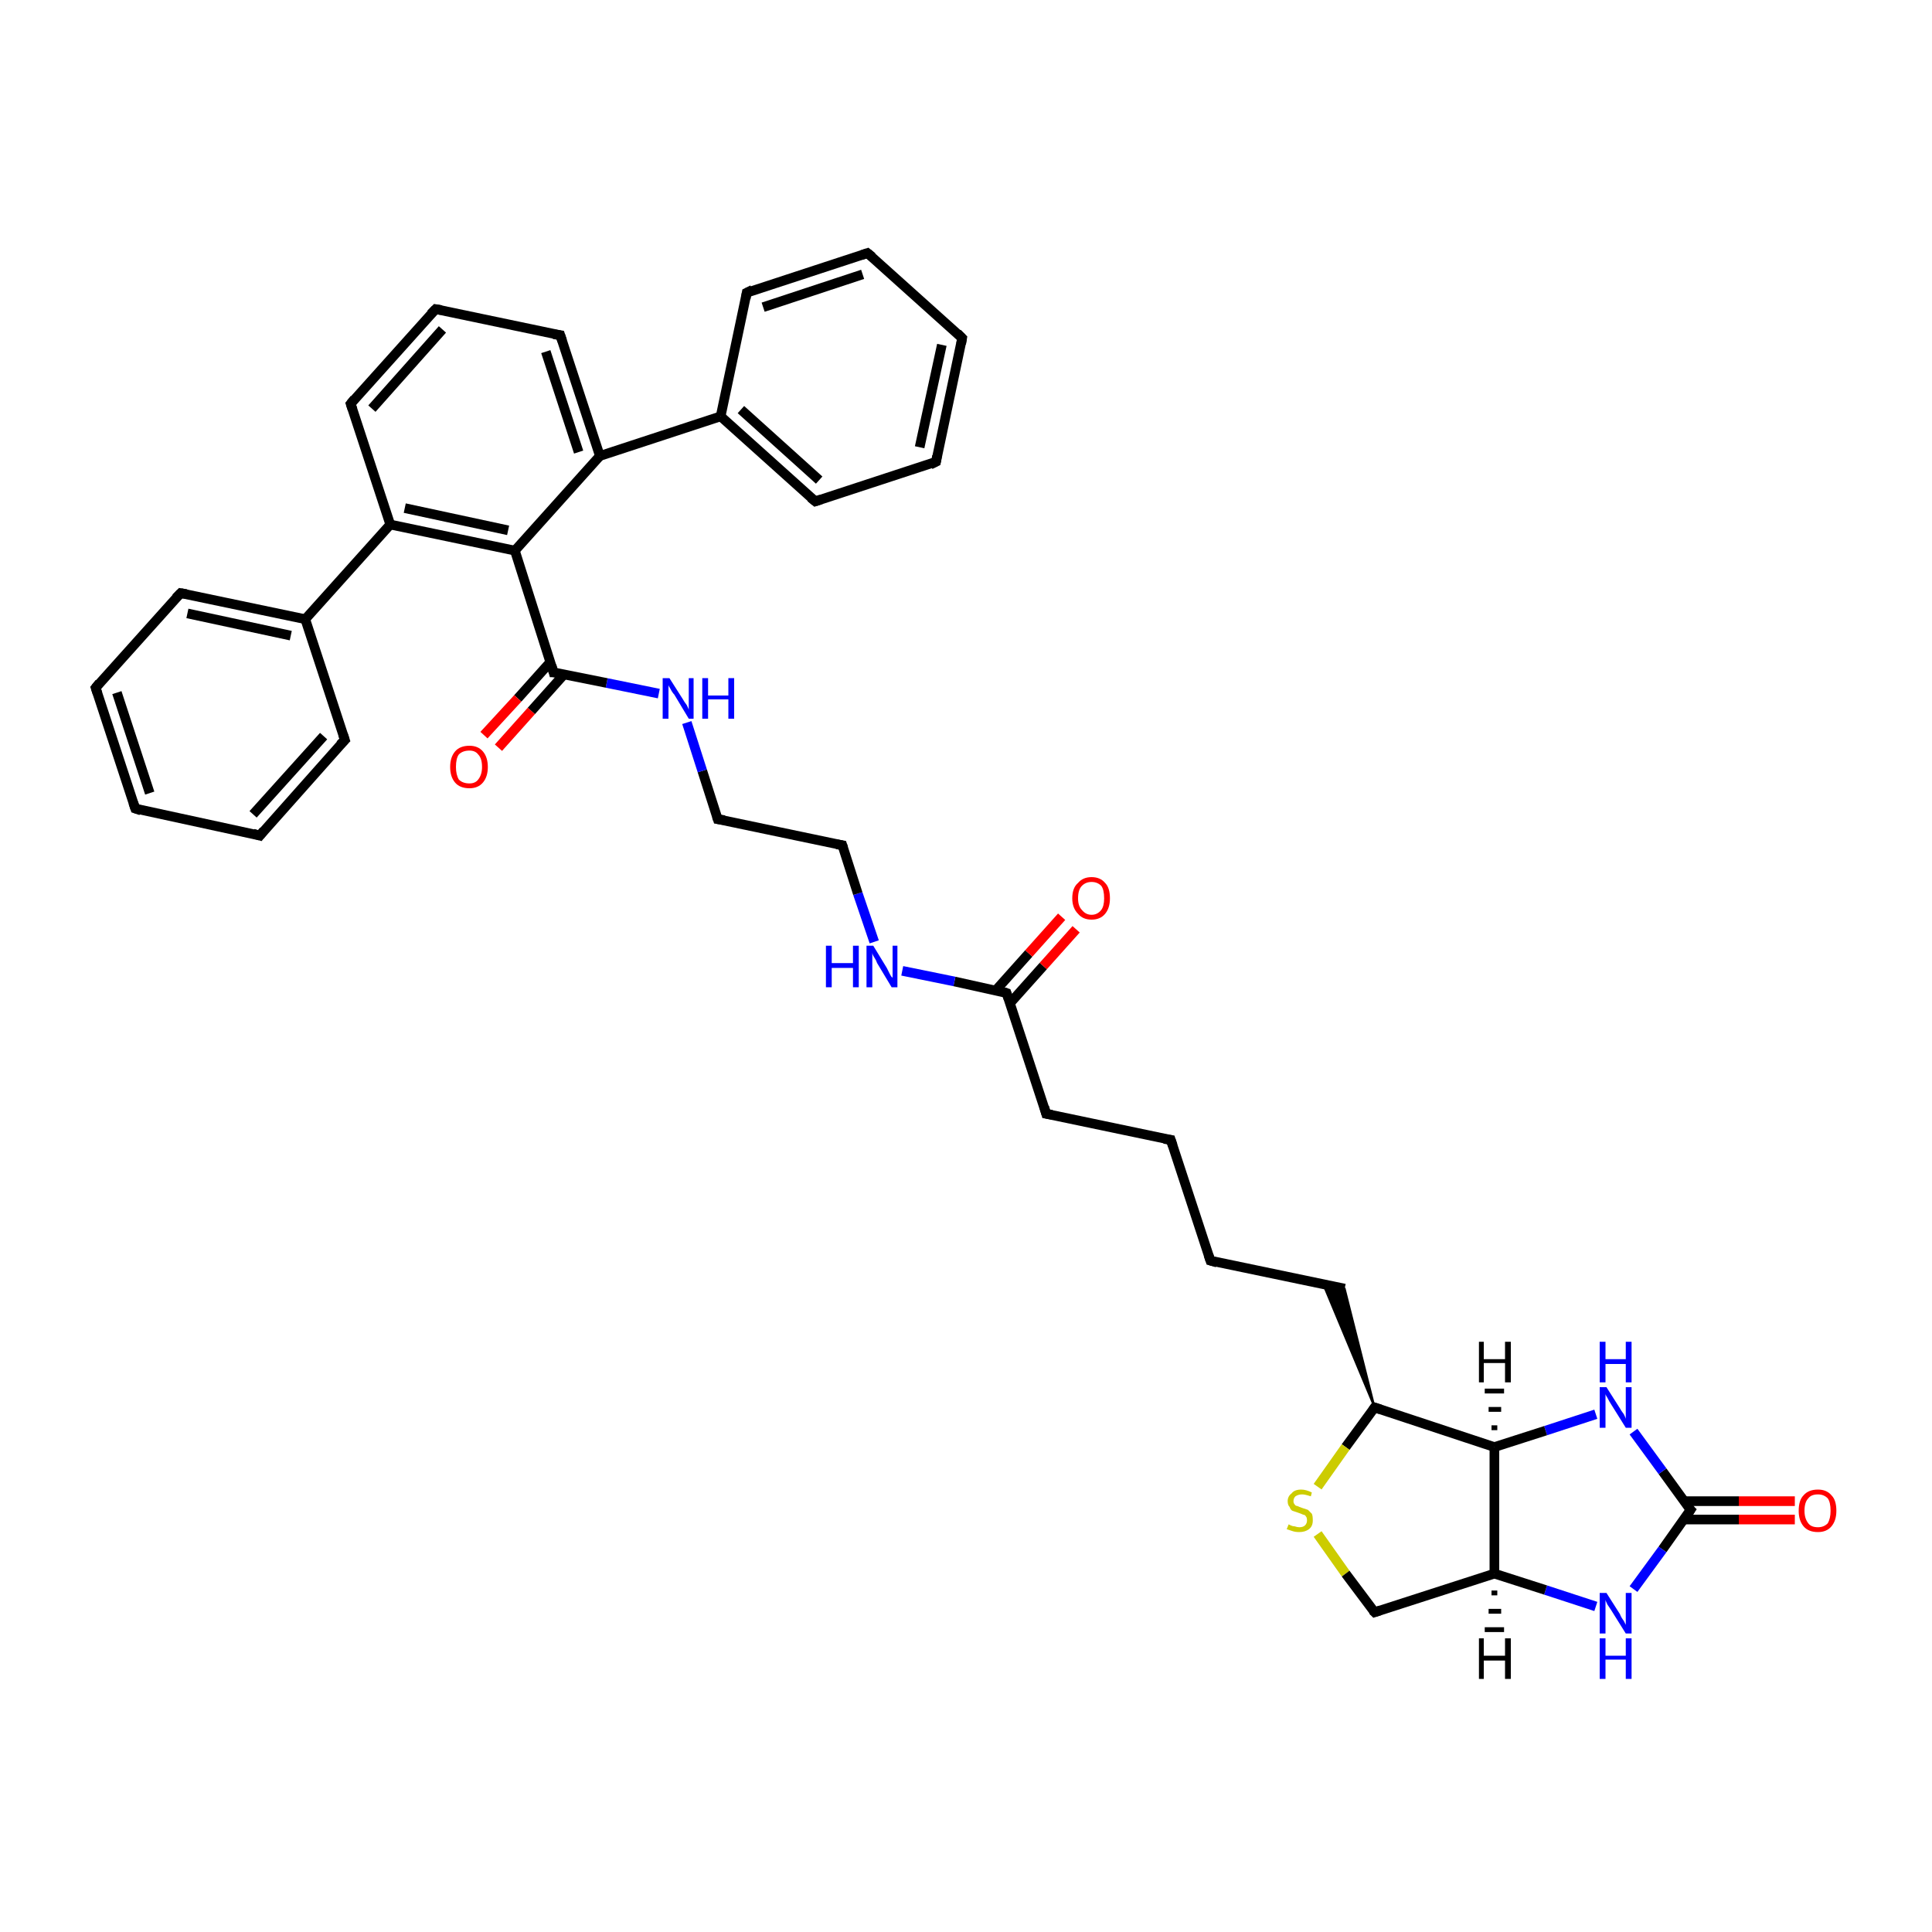 <?xml version='1.0' encoding='iso-8859-1'?>
<svg version='1.1' baseProfile='full'
              xmlns='http://www.w3.org/2000/svg'
                      xmlns:rdkit='http://www.rdkit.org/xml'
                      xmlns:xlink='http://www.w3.org/1999/xlink'
                  xml:space='preserve'
width='200px' height='200px' viewBox='0 0 200 200'>
<!-- END OF HEADER -->
<rect style='opacity:1.0;fill:#FFFFFF;stroke:none' width='200.0' height='200.0' x='0.0' y='0.0'> </rect>
<path class='bond-0 atom-0 atom-1' d='M 185.8,157.3 L 180.0,157.3' style='fill:none;fill-rule:evenodd;stroke:#FF0000;stroke-width:1.0px;stroke-linecap:butt;stroke-linejoin:miter;stroke-opacity:1' />
<path class='bond-0 atom-0 atom-1' d='M 180.0,157.3 L 174.3,157.3' style='fill:none;fill-rule:evenodd;stroke:#000000;stroke-width:1.0px;stroke-linecap:butt;stroke-linejoin:miter;stroke-opacity:1' />
<path class='bond-0 atom-0 atom-1' d='M 185.8,155.4 L 180.0,155.4' style='fill:none;fill-rule:evenodd;stroke:#FF0000;stroke-width:1.0px;stroke-linecap:butt;stroke-linejoin:miter;stroke-opacity:1' />
<path class='bond-0 atom-0 atom-1' d='M 180.0,155.4 L 174.3,155.4' style='fill:none;fill-rule:evenodd;stroke:#000000;stroke-width:1.0px;stroke-linecap:butt;stroke-linejoin:miter;stroke-opacity:1' />
<path class='bond-1 atom-1 atom-2' d='M 175.0,156.3 L 172.1,160.4' style='fill:none;fill-rule:evenodd;stroke:#000000;stroke-width:1.0px;stroke-linecap:butt;stroke-linejoin:miter;stroke-opacity:1' />
<path class='bond-1 atom-1 atom-2' d='M 172.1,160.4 L 169.1,164.5' style='fill:none;fill-rule:evenodd;stroke:#0000FF;stroke-width:1.0px;stroke-linecap:butt;stroke-linejoin:miter;stroke-opacity:1' />
<path class='bond-2 atom-1 atom-4' d='M 175.0,156.3 L 172.1,152.3' style='fill:none;fill-rule:evenodd;stroke:#000000;stroke-width:1.0px;stroke-linecap:butt;stroke-linejoin:miter;stroke-opacity:1' />
<path class='bond-2 atom-1 atom-4' d='M 172.1,152.3 L 169.1,148.2' style='fill:none;fill-rule:evenodd;stroke:#0000FF;stroke-width:1.0px;stroke-linecap:butt;stroke-linejoin:miter;stroke-opacity:1' />
<path class='bond-3 atom-2 atom-3' d='M 165.2,166.3 L 160.0,164.6' style='fill:none;fill-rule:evenodd;stroke:#0000FF;stroke-width:1.0px;stroke-linecap:butt;stroke-linejoin:miter;stroke-opacity:1' />
<path class='bond-3 atom-2 atom-3' d='M 160.0,164.6 L 154.7,162.9' style='fill:none;fill-rule:evenodd;stroke:#000000;stroke-width:1.0px;stroke-linecap:butt;stroke-linejoin:miter;stroke-opacity:1' />
<path class='bond-4 atom-3 atom-5' d='M 154.7,162.9 L 154.7,149.8' style='fill:none;fill-rule:evenodd;stroke:#000000;stroke-width:1.0px;stroke-linecap:butt;stroke-linejoin:miter;stroke-opacity:1' />
<path class='bond-5 atom-3 atom-8' d='M 154.7,162.9 L 142.3,166.9' style='fill:none;fill-rule:evenodd;stroke:#000000;stroke-width:1.0px;stroke-linecap:butt;stroke-linejoin:miter;stroke-opacity:1' />
<path class='bond-6 atom-4 atom-5' d='M 165.2,146.4 L 160.0,148.1' style='fill:none;fill-rule:evenodd;stroke:#0000FF;stroke-width:1.0px;stroke-linecap:butt;stroke-linejoin:miter;stroke-opacity:1' />
<path class='bond-6 atom-4 atom-5' d='M 160.0,148.1 L 154.7,149.8' style='fill:none;fill-rule:evenodd;stroke:#000000;stroke-width:1.0px;stroke-linecap:butt;stroke-linejoin:miter;stroke-opacity:1' />
<path class='bond-7 atom-5 atom-6' d='M 154.7,149.8 L 142.3,145.7' style='fill:none;fill-rule:evenodd;stroke:#000000;stroke-width:1.0px;stroke-linecap:butt;stroke-linejoin:miter;stroke-opacity:1' />
<path class='bond-8 atom-6 atom-7' d='M 142.3,145.7 L 139.3,149.8' style='fill:none;fill-rule:evenodd;stroke:#000000;stroke-width:1.0px;stroke-linecap:butt;stroke-linejoin:miter;stroke-opacity:1' />
<path class='bond-8 atom-6 atom-7' d='M 139.3,149.8 L 136.4,153.9' style='fill:none;fill-rule:evenodd;stroke:#CCCC00;stroke-width:1.0px;stroke-linecap:butt;stroke-linejoin:miter;stroke-opacity:1' />
<path class='bond-9 atom-6 atom-9' d='M 142.3,145.7 L 137.0,133.0 L 139.2,133.4 Z' style='fill:#000000;fill-rule:evenodd;fill-opacity:1;stroke:#000000;stroke-width:0.2px;stroke-linecap:butt;stroke-linejoin:miter;stroke-miterlimit:10;stroke-opacity:1;' />
<path class='bond-10 atom-7 atom-8' d='M 136.4,158.8 L 139.3,162.9' style='fill:none;fill-rule:evenodd;stroke:#CCCC00;stroke-width:1.0px;stroke-linecap:butt;stroke-linejoin:miter;stroke-opacity:1' />
<path class='bond-10 atom-7 atom-8' d='M 139.3,162.9 L 142.3,166.9' style='fill:none;fill-rule:evenodd;stroke:#000000;stroke-width:1.0px;stroke-linecap:butt;stroke-linejoin:miter;stroke-opacity:1' />
<path class='bond-11 atom-9 atom-10' d='M 139.2,133.4 L 125.3,130.5' style='fill:none;fill-rule:evenodd;stroke:#000000;stroke-width:1.0px;stroke-linecap:butt;stroke-linejoin:miter;stroke-opacity:1' />
<path class='bond-12 atom-10 atom-11' d='M 125.3,130.5 L 121.2,118.0' style='fill:none;fill-rule:evenodd;stroke:#000000;stroke-width:1.0px;stroke-linecap:butt;stroke-linejoin:miter;stroke-opacity:1' />
<path class='bond-13 atom-11 atom-12' d='M 121.2,118.0 L 108.3,115.3' style='fill:none;fill-rule:evenodd;stroke:#000000;stroke-width:1.0px;stroke-linecap:butt;stroke-linejoin:miter;stroke-opacity:1' />
<path class='bond-14 atom-12 atom-13' d='M 108.3,115.3 L 104.2,102.8' style='fill:none;fill-rule:evenodd;stroke:#000000;stroke-width:1.0px;stroke-linecap:butt;stroke-linejoin:miter;stroke-opacity:1' />
<path class='bond-15 atom-13 atom-14' d='M 104.6,103.8 L 108.0,100.0' style='fill:none;fill-rule:evenodd;stroke:#000000;stroke-width:1.0px;stroke-linecap:butt;stroke-linejoin:miter;stroke-opacity:1' />
<path class='bond-15 atom-13 atom-14' d='M 108.0,100.0 L 111.4,96.2' style='fill:none;fill-rule:evenodd;stroke:#FF0000;stroke-width:1.0px;stroke-linecap:butt;stroke-linejoin:miter;stroke-opacity:1' />
<path class='bond-15 atom-13 atom-14' d='M 103.1,102.5 L 106.5,98.7' style='fill:none;fill-rule:evenodd;stroke:#000000;stroke-width:1.0px;stroke-linecap:butt;stroke-linejoin:miter;stroke-opacity:1' />
<path class='bond-15 atom-13 atom-14' d='M 106.5,98.7 L 109.9,94.9' style='fill:none;fill-rule:evenodd;stroke:#FF0000;stroke-width:1.0px;stroke-linecap:butt;stroke-linejoin:miter;stroke-opacity:1' />
<path class='bond-16 atom-13 atom-15' d='M 104.2,102.8 L 98.8,101.6' style='fill:none;fill-rule:evenodd;stroke:#000000;stroke-width:1.0px;stroke-linecap:butt;stroke-linejoin:miter;stroke-opacity:1' />
<path class='bond-16 atom-13 atom-15' d='M 98.8,101.6 L 93.4,100.5' style='fill:none;fill-rule:evenodd;stroke:#0000FF;stroke-width:1.0px;stroke-linecap:butt;stroke-linejoin:miter;stroke-opacity:1' />
<path class='bond-17 atom-15 atom-16' d='M 90.5,97.5 L 88.8,92.5' style='fill:none;fill-rule:evenodd;stroke:#0000FF;stroke-width:1.0px;stroke-linecap:butt;stroke-linejoin:miter;stroke-opacity:1' />
<path class='bond-17 atom-15 atom-16' d='M 88.8,92.5 L 87.2,87.5' style='fill:none;fill-rule:evenodd;stroke:#000000;stroke-width:1.0px;stroke-linecap:butt;stroke-linejoin:miter;stroke-opacity:1' />
<path class='bond-18 atom-16 atom-17' d='M 87.2,87.5 L 74.3,84.8' style='fill:none;fill-rule:evenodd;stroke:#000000;stroke-width:1.0px;stroke-linecap:butt;stroke-linejoin:miter;stroke-opacity:1' />
<path class='bond-19 atom-17 atom-18' d='M 74.3,84.8 L 72.7,79.8' style='fill:none;fill-rule:evenodd;stroke:#000000;stroke-width:1.0px;stroke-linecap:butt;stroke-linejoin:miter;stroke-opacity:1' />
<path class='bond-19 atom-17 atom-18' d='M 72.7,79.8 L 71.1,74.8' style='fill:none;fill-rule:evenodd;stroke:#0000FF;stroke-width:1.0px;stroke-linecap:butt;stroke-linejoin:miter;stroke-opacity:1' />
<path class='bond-20 atom-18 atom-19' d='M 68.2,71.8 L 62.8,70.7' style='fill:none;fill-rule:evenodd;stroke:#0000FF;stroke-width:1.0px;stroke-linecap:butt;stroke-linejoin:miter;stroke-opacity:1' />
<path class='bond-20 atom-18 atom-19' d='M 62.8,70.7 L 57.3,69.6' style='fill:none;fill-rule:evenodd;stroke:#000000;stroke-width:1.0px;stroke-linecap:butt;stroke-linejoin:miter;stroke-opacity:1' />
<path class='bond-21 atom-19 atom-20' d='M 57.0,68.5 L 53.6,72.3' style='fill:none;fill-rule:evenodd;stroke:#000000;stroke-width:1.0px;stroke-linecap:butt;stroke-linejoin:miter;stroke-opacity:1' />
<path class='bond-21 atom-19 atom-20' d='M 53.6,72.3 L 50.1,76.1' style='fill:none;fill-rule:evenodd;stroke:#FF0000;stroke-width:1.0px;stroke-linecap:butt;stroke-linejoin:miter;stroke-opacity:1' />
<path class='bond-21 atom-19 atom-20' d='M 58.4,69.8 L 55.0,73.6' style='fill:none;fill-rule:evenodd;stroke:#000000;stroke-width:1.0px;stroke-linecap:butt;stroke-linejoin:miter;stroke-opacity:1' />
<path class='bond-21 atom-19 atom-20' d='M 55.0,73.6 L 51.6,77.4' style='fill:none;fill-rule:evenodd;stroke:#FF0000;stroke-width:1.0px;stroke-linecap:butt;stroke-linejoin:miter;stroke-opacity:1' />
<path class='bond-22 atom-19 atom-21' d='M 57.3,69.6 L 53.3,57.0' style='fill:none;fill-rule:evenodd;stroke:#000000;stroke-width:1.0px;stroke-linecap:butt;stroke-linejoin:miter;stroke-opacity:1' />
<path class='bond-23 atom-21 atom-22' d='M 53.3,57.0 L 62.1,47.2' style='fill:none;fill-rule:evenodd;stroke:#000000;stroke-width:1.0px;stroke-linecap:butt;stroke-linejoin:miter;stroke-opacity:1' />
<path class='bond-24 atom-21 atom-32' d='M 53.3,57.0 L 40.4,54.3' style='fill:none;fill-rule:evenodd;stroke:#000000;stroke-width:1.0px;stroke-linecap:butt;stroke-linejoin:miter;stroke-opacity:1' />
<path class='bond-24 atom-21 atom-32' d='M 52.6,54.9 L 41.9,52.6' style='fill:none;fill-rule:evenodd;stroke:#000000;stroke-width:1.0px;stroke-linecap:butt;stroke-linejoin:miter;stroke-opacity:1' />
<path class='bond-25 atom-22 atom-23' d='M 62.1,47.2 L 74.6,43.1' style='fill:none;fill-rule:evenodd;stroke:#000000;stroke-width:1.0px;stroke-linecap:butt;stroke-linejoin:miter;stroke-opacity:1' />
<path class='bond-26 atom-22 atom-29' d='M 62.1,47.2 L 58.0,34.7' style='fill:none;fill-rule:evenodd;stroke:#000000;stroke-width:1.0px;stroke-linecap:butt;stroke-linejoin:miter;stroke-opacity:1' />
<path class='bond-26 atom-22 atom-29' d='M 59.9,46.8 L 56.5,36.4' style='fill:none;fill-rule:evenodd;stroke:#000000;stroke-width:1.0px;stroke-linecap:butt;stroke-linejoin:miter;stroke-opacity:1' />
<path class='bond-27 atom-23 atom-24' d='M 74.6,43.1 L 84.4,51.9' style='fill:none;fill-rule:evenodd;stroke:#000000;stroke-width:1.0px;stroke-linecap:butt;stroke-linejoin:miter;stroke-opacity:1' />
<path class='bond-27 atom-23 atom-24' d='M 76.7,42.4 L 84.8,49.7' style='fill:none;fill-rule:evenodd;stroke:#000000;stroke-width:1.0px;stroke-linecap:butt;stroke-linejoin:miter;stroke-opacity:1' />
<path class='bond-28 atom-23 atom-28' d='M 74.6,43.1 L 77.3,30.3' style='fill:none;fill-rule:evenodd;stroke:#000000;stroke-width:1.0px;stroke-linecap:butt;stroke-linejoin:miter;stroke-opacity:1' />
<path class='bond-29 atom-24 atom-25' d='M 84.4,51.9 L 96.9,47.8' style='fill:none;fill-rule:evenodd;stroke:#000000;stroke-width:1.0px;stroke-linecap:butt;stroke-linejoin:miter;stroke-opacity:1' />
<path class='bond-30 atom-25 atom-26' d='M 96.9,47.8 L 99.6,35.0' style='fill:none;fill-rule:evenodd;stroke:#000000;stroke-width:1.0px;stroke-linecap:butt;stroke-linejoin:miter;stroke-opacity:1' />
<path class='bond-30 atom-25 atom-26' d='M 95.2,46.3 L 97.5,35.7' style='fill:none;fill-rule:evenodd;stroke:#000000;stroke-width:1.0px;stroke-linecap:butt;stroke-linejoin:miter;stroke-opacity:1' />
<path class='bond-31 atom-26 atom-27' d='M 99.6,35.0 L 89.8,26.2' style='fill:none;fill-rule:evenodd;stroke:#000000;stroke-width:1.0px;stroke-linecap:butt;stroke-linejoin:miter;stroke-opacity:1' />
<path class='bond-32 atom-27 atom-28' d='M 89.8,26.2 L 77.3,30.3' style='fill:none;fill-rule:evenodd;stroke:#000000;stroke-width:1.0px;stroke-linecap:butt;stroke-linejoin:miter;stroke-opacity:1' />
<path class='bond-32 atom-27 atom-28' d='M 89.3,28.4 L 79.0,31.8' style='fill:none;fill-rule:evenodd;stroke:#000000;stroke-width:1.0px;stroke-linecap:butt;stroke-linejoin:miter;stroke-opacity:1' />
<path class='bond-33 atom-29 atom-30' d='M 58.0,34.7 L 45.1,32.0' style='fill:none;fill-rule:evenodd;stroke:#000000;stroke-width:1.0px;stroke-linecap:butt;stroke-linejoin:miter;stroke-opacity:1' />
<path class='bond-34 atom-30 atom-31' d='M 45.1,32.0 L 36.3,41.8' style='fill:none;fill-rule:evenodd;stroke:#000000;stroke-width:1.0px;stroke-linecap:butt;stroke-linejoin:miter;stroke-opacity:1' />
<path class='bond-34 atom-30 atom-31' d='M 45.8,34.1 L 38.5,42.3' style='fill:none;fill-rule:evenodd;stroke:#000000;stroke-width:1.0px;stroke-linecap:butt;stroke-linejoin:miter;stroke-opacity:1' />
<path class='bond-35 atom-31 atom-32' d='M 36.3,41.8 L 40.4,54.3' style='fill:none;fill-rule:evenodd;stroke:#000000;stroke-width:1.0px;stroke-linecap:butt;stroke-linejoin:miter;stroke-opacity:1' />
<path class='bond-36 atom-32 atom-33' d='M 40.4,54.3 L 31.6,64.1' style='fill:none;fill-rule:evenodd;stroke:#000000;stroke-width:1.0px;stroke-linecap:butt;stroke-linejoin:miter;stroke-opacity:1' />
<path class='bond-37 atom-33 atom-34' d='M 31.6,64.1 L 18.7,61.4' style='fill:none;fill-rule:evenodd;stroke:#000000;stroke-width:1.0px;stroke-linecap:butt;stroke-linejoin:miter;stroke-opacity:1' />
<path class='bond-37 atom-33 atom-34' d='M 30.1,65.8 L 19.4,63.5' style='fill:none;fill-rule:evenodd;stroke:#000000;stroke-width:1.0px;stroke-linecap:butt;stroke-linejoin:miter;stroke-opacity:1' />
<path class='bond-38 atom-33 atom-38' d='M 31.6,64.1 L 35.7,76.6' style='fill:none;fill-rule:evenodd;stroke:#000000;stroke-width:1.0px;stroke-linecap:butt;stroke-linejoin:miter;stroke-opacity:1' />
<path class='bond-39 atom-34 atom-35' d='M 18.7,61.4 L 9.9,71.2' style='fill:none;fill-rule:evenodd;stroke:#000000;stroke-width:1.0px;stroke-linecap:butt;stroke-linejoin:miter;stroke-opacity:1' />
<path class='bond-40 atom-35 atom-36' d='M 9.9,71.2 L 14.0,83.7' style='fill:none;fill-rule:evenodd;stroke:#000000;stroke-width:1.0px;stroke-linecap:butt;stroke-linejoin:miter;stroke-opacity:1' />
<path class='bond-40 atom-35 atom-36' d='M 12.1,71.7 L 15.5,82.1' style='fill:none;fill-rule:evenodd;stroke:#000000;stroke-width:1.0px;stroke-linecap:butt;stroke-linejoin:miter;stroke-opacity:1' />
<path class='bond-41 atom-36 atom-37' d='M 14.0,83.7 L 26.9,86.5' style='fill:none;fill-rule:evenodd;stroke:#000000;stroke-width:1.0px;stroke-linecap:butt;stroke-linejoin:miter;stroke-opacity:1' />
<path class='bond-42 atom-37 atom-38' d='M 26.9,86.5 L 35.7,76.6' style='fill:none;fill-rule:evenodd;stroke:#000000;stroke-width:1.0px;stroke-linecap:butt;stroke-linejoin:miter;stroke-opacity:1' />
<path class='bond-42 atom-37 atom-38' d='M 26.2,84.3 L 33.5,76.2' style='fill:none;fill-rule:evenodd;stroke:#000000;stroke-width:1.0px;stroke-linecap:butt;stroke-linejoin:miter;stroke-opacity:1' />
<path class='bond-43 atom-3 atom-39' d='M 155.0,164.9 L 154.4,164.9' style='fill:none;fill-rule:evenodd;stroke:#000000;stroke-width:0.5px;stroke-linecap:butt;stroke-linejoin:miter;stroke-opacity:1' />
<path class='bond-43 atom-3 atom-39' d='M 155.4,166.8 L 154.1,166.8' style='fill:none;fill-rule:evenodd;stroke:#000000;stroke-width:0.5px;stroke-linecap:butt;stroke-linejoin:miter;stroke-opacity:1' />
<path class='bond-43 atom-3 atom-39' d='M 155.7,168.7 L 153.7,168.7' style='fill:none;fill-rule:evenodd;stroke:#000000;stroke-width:0.5px;stroke-linecap:butt;stroke-linejoin:miter;stroke-opacity:1' />
<path class='bond-44 atom-5 atom-40' d='M 154.4,147.8 L 155.0,147.8' style='fill:none;fill-rule:evenodd;stroke:#000000;stroke-width:0.5px;stroke-linecap:butt;stroke-linejoin:miter;stroke-opacity:1' />
<path class='bond-44 atom-5 atom-40' d='M 154.1,145.9 L 155.4,145.9' style='fill:none;fill-rule:evenodd;stroke:#000000;stroke-width:0.5px;stroke-linecap:butt;stroke-linejoin:miter;stroke-opacity:1' />
<path class='bond-44 atom-5 atom-40' d='M 153.7,144.0 L 155.7,144.0' style='fill:none;fill-rule:evenodd;stroke:#000000;stroke-width:0.5px;stroke-linecap:butt;stroke-linejoin:miter;stroke-opacity:1' />
<path d='M 174.8,156.6 L 175.0,156.3 L 174.8,156.1' style='fill:none;stroke:#000000;stroke-width:1.0px;stroke-linecap:butt;stroke-linejoin:miter;stroke-miterlimit:10;stroke-opacity:1;' />
<path d='M 142.9,145.9 L 142.3,145.7 L 142.1,146.0' style='fill:none;stroke:#000000;stroke-width:1.0px;stroke-linecap:butt;stroke-linejoin:miter;stroke-miterlimit:10;stroke-opacity:1;' />
<path d='M 142.9,166.7 L 142.3,166.9 L 142.1,166.7' style='fill:none;stroke:#000000;stroke-width:1.0px;stroke-linecap:butt;stroke-linejoin:miter;stroke-miterlimit:10;stroke-opacity:1;' />
<path d='M 126.0,130.7 L 125.3,130.5 L 125.1,129.9' style='fill:none;stroke:#000000;stroke-width:1.0px;stroke-linecap:butt;stroke-linejoin:miter;stroke-miterlimit:10;stroke-opacity:1;' />
<path d='M 121.4,118.6 L 121.2,118.0 L 120.5,117.9' style='fill:none;stroke:#000000;stroke-width:1.0px;stroke-linecap:butt;stroke-linejoin:miter;stroke-miterlimit:10;stroke-opacity:1;' />
<path d='M 108.9,115.4 L 108.3,115.3 L 108.1,114.6' style='fill:none;stroke:#000000;stroke-width:1.0px;stroke-linecap:butt;stroke-linejoin:miter;stroke-miterlimit:10;stroke-opacity:1;' />
<path d='M 104.4,103.4 L 104.2,102.8 L 103.9,102.7' style='fill:none;stroke:#000000;stroke-width:1.0px;stroke-linecap:butt;stroke-linejoin:miter;stroke-miterlimit:10;stroke-opacity:1;' />
<path d='M 87.3,87.8 L 87.2,87.5 L 86.6,87.4' style='fill:none;stroke:#000000;stroke-width:1.0px;stroke-linecap:butt;stroke-linejoin:miter;stroke-miterlimit:10;stroke-opacity:1;' />
<path d='M 75.0,84.9 L 74.3,84.8 L 74.2,84.5' style='fill:none;stroke:#000000;stroke-width:1.0px;stroke-linecap:butt;stroke-linejoin:miter;stroke-miterlimit:10;stroke-opacity:1;' />
<path d='M 57.6,69.6 L 57.3,69.6 L 57.1,68.9' style='fill:none;stroke:#000000;stroke-width:1.0px;stroke-linecap:butt;stroke-linejoin:miter;stroke-miterlimit:10;stroke-opacity:1;' />
<path d='M 83.9,51.5 L 84.4,51.9 L 85.0,51.7' style='fill:none;stroke:#000000;stroke-width:1.0px;stroke-linecap:butt;stroke-linejoin:miter;stroke-miterlimit:10;stroke-opacity:1;' />
<path d='M 96.3,48.1 L 96.9,47.8 L 97.0,47.2' style='fill:none;stroke:#000000;stroke-width:1.0px;stroke-linecap:butt;stroke-linejoin:miter;stroke-miterlimit:10;stroke-opacity:1;' />
<path d='M 99.5,35.6 L 99.6,35.0 L 99.1,34.5' style='fill:none;stroke:#000000;stroke-width:1.0px;stroke-linecap:butt;stroke-linejoin:miter;stroke-miterlimit:10;stroke-opacity:1;' />
<path d='M 90.3,26.6 L 89.8,26.2 L 89.2,26.4' style='fill:none;stroke:#000000;stroke-width:1.0px;stroke-linecap:butt;stroke-linejoin:miter;stroke-miterlimit:10;stroke-opacity:1;' />
<path d='M 77.2,30.9 L 77.3,30.3 L 77.9,30.0' style='fill:none;stroke:#000000;stroke-width:1.0px;stroke-linecap:butt;stroke-linejoin:miter;stroke-miterlimit:10;stroke-opacity:1;' />
<path d='M 58.2,35.3 L 58.0,34.7 L 57.3,34.6' style='fill:none;stroke:#000000;stroke-width:1.0px;stroke-linecap:butt;stroke-linejoin:miter;stroke-miterlimit:10;stroke-opacity:1;' />
<path d='M 45.7,32.1 L 45.1,32.0 L 44.6,32.5' style='fill:none;stroke:#000000;stroke-width:1.0px;stroke-linecap:butt;stroke-linejoin:miter;stroke-miterlimit:10;stroke-opacity:1;' />
<path d='M 36.7,41.3 L 36.3,41.8 L 36.5,42.4' style='fill:none;stroke:#000000;stroke-width:1.0px;stroke-linecap:butt;stroke-linejoin:miter;stroke-miterlimit:10;stroke-opacity:1;' />
<path d='M 19.3,61.5 L 18.7,61.4 L 18.2,61.9' style='fill:none;stroke:#000000;stroke-width:1.0px;stroke-linecap:butt;stroke-linejoin:miter;stroke-miterlimit:10;stroke-opacity:1;' />
<path d='M 10.3,70.7 L 9.9,71.2 L 10.1,71.8' style='fill:none;stroke:#000000;stroke-width:1.0px;stroke-linecap:butt;stroke-linejoin:miter;stroke-miterlimit:10;stroke-opacity:1;' />
<path d='M 13.8,83.1 L 14.0,83.7 L 14.6,83.9' style='fill:none;stroke:#000000;stroke-width:1.0px;stroke-linecap:butt;stroke-linejoin:miter;stroke-miterlimit:10;stroke-opacity:1;' />
<path d='M 26.2,86.3 L 26.9,86.5 L 27.3,86.0' style='fill:none;stroke:#000000;stroke-width:1.0px;stroke-linecap:butt;stroke-linejoin:miter;stroke-miterlimit:10;stroke-opacity:1;' />
<path d='M 35.5,76.0 L 35.7,76.6 L 35.2,77.1' style='fill:none;stroke:#000000;stroke-width:1.0px;stroke-linecap:butt;stroke-linejoin:miter;stroke-miterlimit:10;stroke-opacity:1;' />
<path class='atom-0' d='M 186.2 156.4
Q 186.2 155.3, 186.7 154.8
Q 187.2 154.2, 188.2 154.2
Q 189.1 154.2, 189.6 154.8
Q 190.1 155.3, 190.1 156.4
Q 190.1 157.4, 189.6 158.0
Q 189.1 158.6, 188.2 158.6
Q 187.2 158.6, 186.7 158.0
Q 186.2 157.4, 186.2 156.4
M 188.2 158.1
Q 188.8 158.1, 189.2 157.7
Q 189.5 157.2, 189.5 156.4
Q 189.5 155.5, 189.2 155.1
Q 188.8 154.7, 188.2 154.7
Q 187.5 154.7, 187.2 155.1
Q 186.8 155.5, 186.8 156.4
Q 186.8 157.2, 187.2 157.7
Q 187.5 158.1, 188.2 158.1
' fill='#FF0000'/>
<path class='atom-2' d='M 166.3 164.9
L 167.7 167.1
Q 167.8 167.4, 168.1 167.8
Q 168.3 168.2, 168.3 168.2
L 168.3 164.9
L 168.9 164.9
L 168.9 169.1
L 168.3 169.1
L 166.8 166.7
Q 166.6 166.4, 166.4 166.1
Q 166.2 165.7, 166.2 165.6
L 166.2 169.1
L 165.6 169.1
L 165.6 164.9
L 166.3 164.9
' fill='#0000FF'/>
<path class='atom-2' d='M 165.6 169.6
L 166.2 169.6
L 166.2 171.4
L 168.3 171.4
L 168.3 169.6
L 168.9 169.6
L 168.9 173.8
L 168.3 173.8
L 168.3 171.8
L 166.2 171.8
L 166.2 173.8
L 165.6 173.8
L 165.6 169.6
' fill='#0000FF'/>
<path class='atom-4' d='M 166.3 143.6
L 167.7 145.8
Q 167.8 146.0, 168.1 146.4
Q 168.3 146.8, 168.3 146.9
L 168.3 143.6
L 168.9 143.6
L 168.9 147.8
L 168.3 147.8
L 166.8 145.4
Q 166.6 145.1, 166.4 144.7
Q 166.2 144.4, 166.2 144.3
L 166.2 147.8
L 165.6 147.8
L 165.6 143.6
L 166.3 143.6
' fill='#0000FF'/>
<path class='atom-4' d='M 165.6 138.9
L 166.2 138.9
L 166.2 140.7
L 168.3 140.7
L 168.3 138.9
L 168.9 138.9
L 168.9 143.1
L 168.3 143.1
L 168.3 141.2
L 166.2 141.2
L 166.2 143.1
L 165.6 143.1
L 165.6 138.9
' fill='#0000FF'/>
<path class='atom-7' d='M 133.4 157.8
Q 133.4 157.8, 133.6 157.9
Q 133.8 158.0, 134.0 158.0
Q 134.3 158.1, 134.5 158.1
Q 134.9 158.1, 135.1 157.9
Q 135.3 157.7, 135.3 157.4
Q 135.3 157.1, 135.2 157.0
Q 135.1 156.8, 134.9 156.8
Q 134.7 156.7, 134.4 156.6
Q 134.1 156.5, 133.8 156.4
Q 133.6 156.3, 133.5 156.0
Q 133.3 155.8, 133.3 155.4
Q 133.3 154.9, 133.7 154.6
Q 134.0 154.2, 134.7 154.2
Q 135.2 154.2, 135.8 154.5
L 135.7 154.9
Q 135.1 154.7, 134.8 154.7
Q 134.4 154.7, 134.1 154.9
Q 133.9 155.1, 133.9 155.4
Q 133.9 155.6, 134.0 155.7
Q 134.1 155.9, 134.3 155.9
Q 134.5 156.0, 134.8 156.1
Q 135.1 156.2, 135.4 156.3
Q 135.6 156.5, 135.8 156.7
Q 135.9 156.9, 135.9 157.4
Q 135.9 158.0, 135.5 158.3
Q 135.1 158.6, 134.5 158.6
Q 134.1 158.6, 133.8 158.5
Q 133.5 158.4, 133.2 158.3
L 133.4 157.8
' fill='#CCCC00'/>
<path class='atom-14' d='M 111.0 93.0
Q 111.0 91.9, 111.6 91.4
Q 112.1 90.8, 113.0 90.8
Q 113.9 90.8, 114.4 91.4
Q 114.9 91.9, 114.9 93.0
Q 114.9 94.0, 114.4 94.6
Q 113.9 95.2, 113.0 95.2
Q 112.1 95.2, 111.6 94.6
Q 111.0 94.0, 111.0 93.0
M 113.0 94.7
Q 113.6 94.7, 114.0 94.2
Q 114.3 93.8, 114.3 93.0
Q 114.3 92.1, 114.0 91.7
Q 113.6 91.3, 113.0 91.3
Q 112.4 91.3, 112.0 91.7
Q 111.6 92.1, 111.6 93.0
Q 111.6 93.8, 112.0 94.2
Q 112.4 94.7, 113.0 94.7
' fill='#FF0000'/>
<path class='atom-15' d='M 85.5 97.9
L 86.1 97.9
L 86.1 99.7
L 88.3 99.7
L 88.3 97.9
L 88.9 97.9
L 88.9 102.2
L 88.3 102.2
L 88.3 100.2
L 86.1 100.2
L 86.1 102.2
L 85.5 102.2
L 85.5 97.9
' fill='#0000FF'/>
<path class='atom-15' d='M 90.4 97.9
L 91.8 100.2
Q 91.9 100.4, 92.1 100.8
Q 92.3 101.2, 92.4 101.2
L 92.4 97.9
L 92.9 97.9
L 92.9 102.2
L 92.3 102.2
L 90.8 99.7
Q 90.7 99.4, 90.5 99.1
Q 90.3 98.8, 90.3 98.6
L 90.3 102.2
L 89.7 102.2
L 89.7 97.9
L 90.4 97.9
' fill='#0000FF'/>
<path class='atom-18' d='M 69.3 70.2
L 70.7 72.4
Q 70.8 72.6, 71.1 73.0
Q 71.3 73.4, 71.3 73.5
L 71.3 70.2
L 71.8 70.2
L 71.8 74.4
L 71.3 74.4
L 69.8 71.9
Q 69.6 71.7, 69.4 71.3
Q 69.2 71.0, 69.2 70.9
L 69.2 74.4
L 68.6 74.4
L 68.6 70.2
L 69.3 70.2
' fill='#0000FF'/>
<path class='atom-18' d='M 72.7 70.2
L 73.3 70.2
L 73.3 72.0
L 75.4 72.0
L 75.4 70.2
L 76.0 70.2
L 76.0 74.4
L 75.4 74.4
L 75.4 72.4
L 73.3 72.4
L 73.3 74.4
L 72.7 74.4
L 72.7 70.2
' fill='#0000FF'/>
<path class='atom-20' d='M 46.6 79.4
Q 46.6 78.4, 47.1 77.8
Q 47.6 77.2, 48.6 77.2
Q 49.5 77.2, 50.0 77.8
Q 50.5 78.4, 50.5 79.4
Q 50.5 80.4, 50.0 81.0
Q 49.5 81.6, 48.6 81.6
Q 47.6 81.6, 47.1 81.0
Q 46.6 80.4, 46.6 79.4
M 48.6 81.1
Q 49.2 81.1, 49.5 80.7
Q 49.9 80.2, 49.9 79.4
Q 49.9 78.5, 49.5 78.1
Q 49.2 77.7, 48.6 77.7
Q 47.9 77.7, 47.5 78.1
Q 47.2 78.5, 47.2 79.4
Q 47.2 80.2, 47.5 80.7
Q 47.9 81.1, 48.6 81.1
' fill='#FF0000'/>
<path class='atom-39' d='M 153.1 169.6
L 153.6 169.6
L 153.6 171.4
L 155.8 171.4
L 155.8 169.6
L 156.4 169.6
L 156.4 173.8
L 155.8 173.8
L 155.8 171.9
L 153.6 171.9
L 153.6 173.8
L 153.1 173.8
L 153.1 169.6
' fill='#000000'/>
<path class='atom-40' d='M 153.1 138.9
L 153.6 138.9
L 153.6 140.7
L 155.8 140.7
L 155.8 138.9
L 156.4 138.9
L 156.4 143.1
L 155.8 143.1
L 155.8 141.1
L 153.6 141.1
L 153.6 143.1
L 153.1 143.1
L 153.1 138.9
' fill='#000000'/>
</svg>
